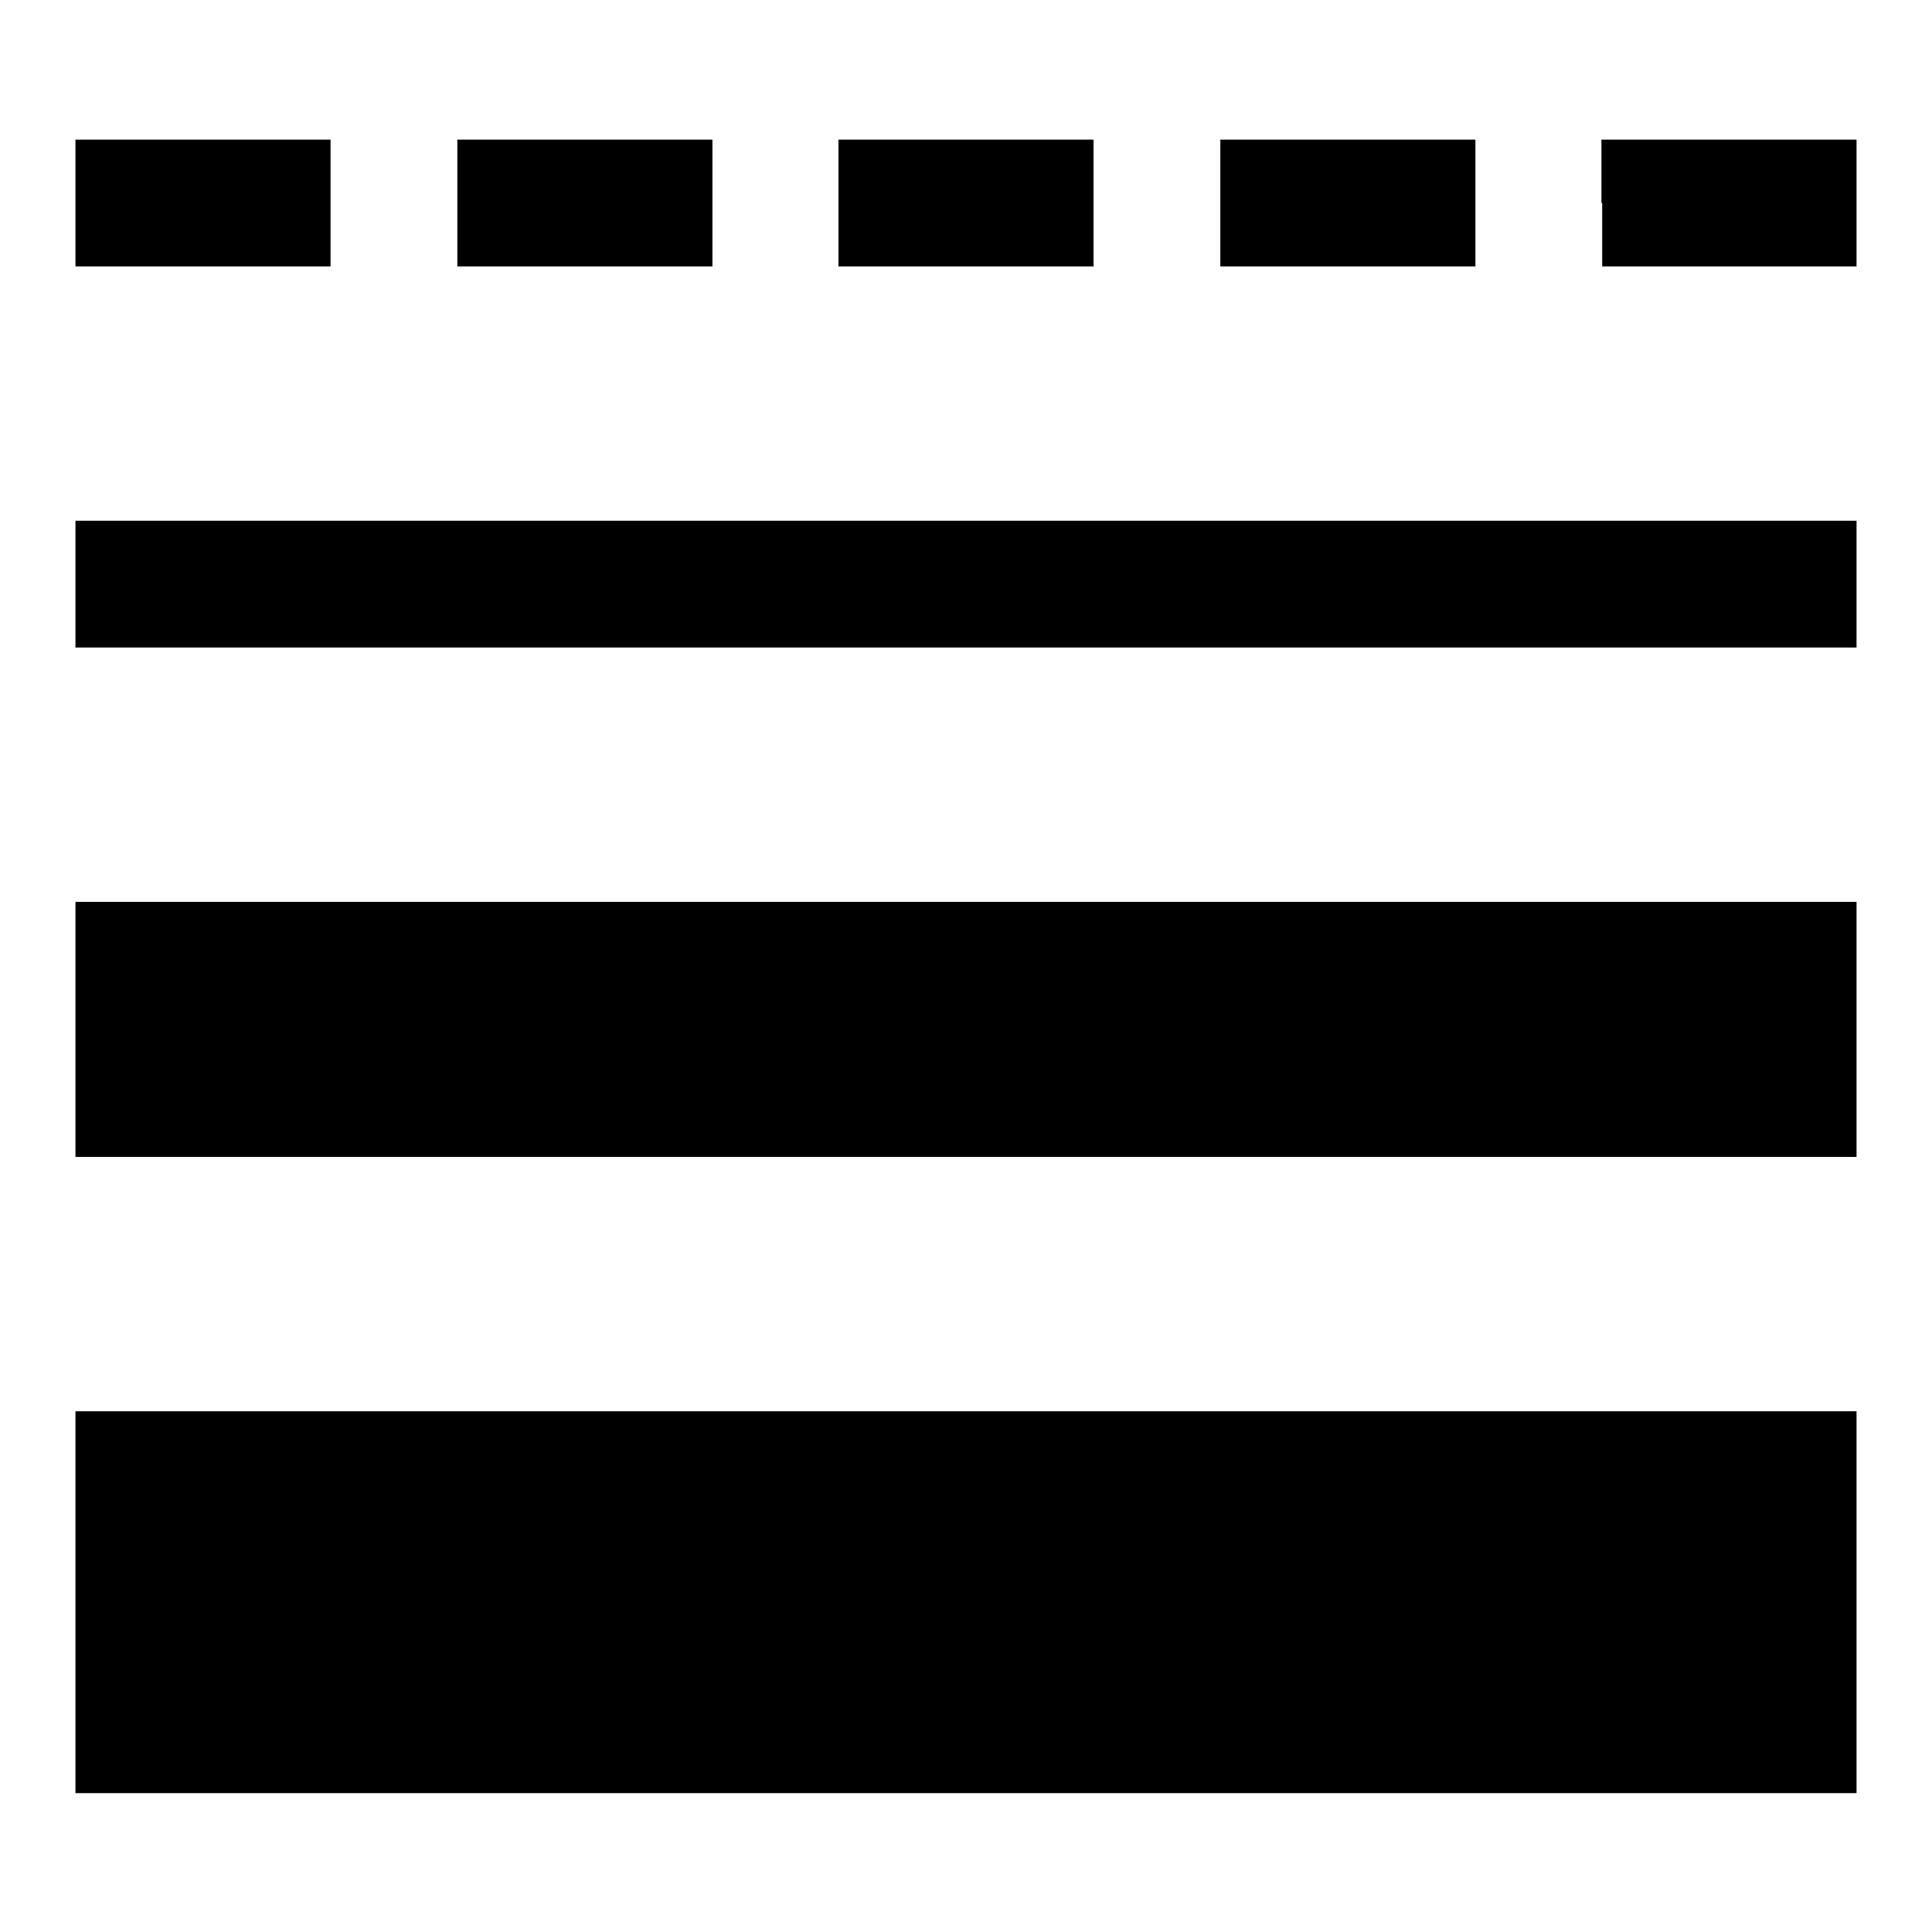 <?xml version="1.0" encoding="utf-8"?>
<!-- Svg Vector Icons : http://www.onlinewebfonts.com/icon -->
<!DOCTYPE svg PUBLIC "-//W3C//DTD SVG 1.1//EN" "http://www.w3.org/Graphics/SVG/1.1/DTD/svg11.dtd">
<svg version="1.1" xmlns="http://www.w3.org/2000/svg" xmlns:xlink="http://www.w3.org/1999/xlink" x="0px" y="0px" viewBox="0 0 256 256" enable-background="new 0 0 256 256" xml:space="preserve">
<g><g><g><path fill="#000000" d="M10,26.9v8.4h16.9h16.9v-8.4v-8.4H26.9H10V26.9z"/><path fill="#000000" d="M60.6,26.9v8.4h16.9h16.9v-8.4v-8.4H77.4H60.6V26.9z"/><path fill="#000000" d="M111.1,26.9v8.4H128h16.9v-8.4v-8.4H128h-16.9V26.9z"/><path fill="#000000" d="M161.7,26.9v8.4h16.9h16.9v-8.4v-8.4h-16.9h-16.9V26.9z"/><path fill="#000000" d="M212.3,26.9v8.4h16.9H246v-8.4v-8.4h-16.9h-16.9V26.9z"/><path fill="#000000" d="M10,77.4v8.4h118h118v-8.4V69H128H10V77.4z"/><path fill="#000000" d="M10,136.4v16.9h118h118v-16.9v-16.9H128H10V136.4z"/><path fill="#000000" d="M10,212.3v25.3h118h118v-25.3V187H128H10V212.3z"/></g></g></g>
</svg>